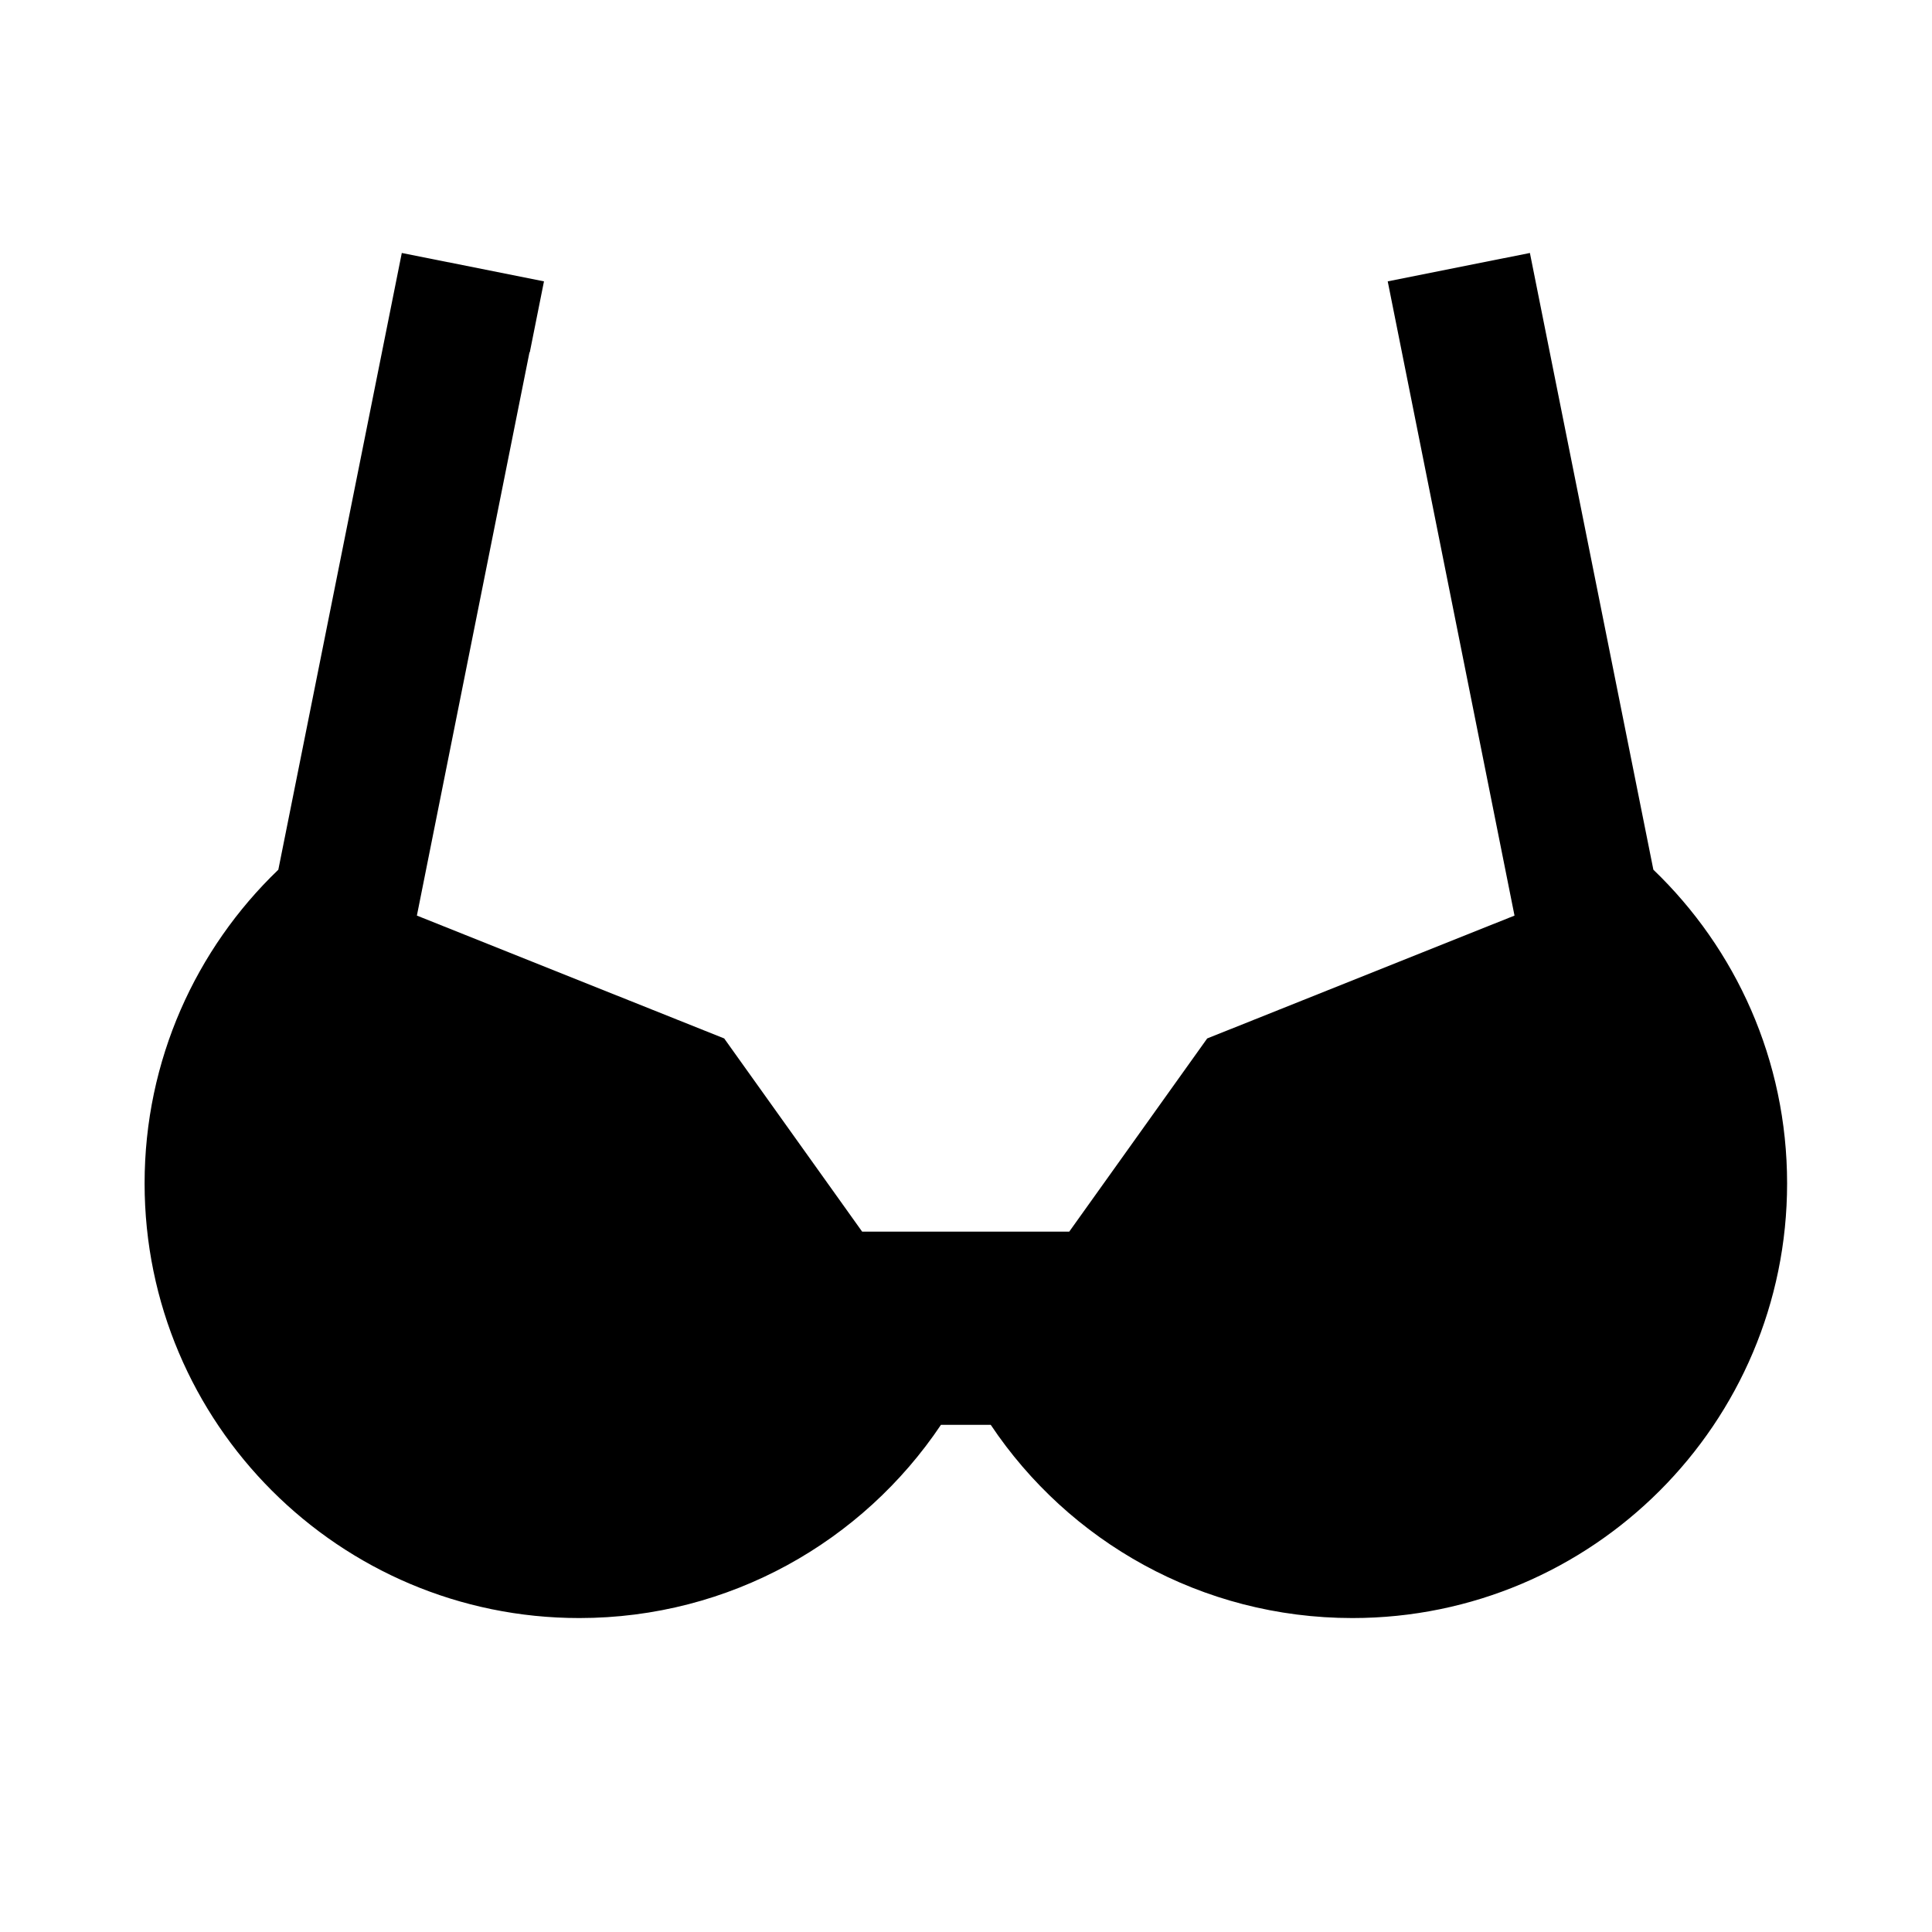 <svg xmlns="http://www.w3.org/2000/svg" viewBox="0 0 640 640"><!--! Font Awesome Pro 7.1.0 by @fontawesome - https://fontawesome.com License - https://fontawesome.com/license (Commercial License) Copyright 2025 Fonticons, Inc. --><path fill="currentColor" d="M175.5 116.7L180.2 93.2L133.1 83.8L128.4 107.3L92.2 288.1C64.9 314.3 47.9 351.2 47.9 392C47.9 471.5 112.4 536 191.9 536C241.8 536 285.8 510.6 311.7 472L328.2 472C354 510.6 398 536 448 536C527.5 536 592 471.5 592 392C592 351.2 575 314.3 547.7 288.1L511.5 107.3L506.8 83.8L459.7 93.2L464.4 116.7L501.7 303.3L399.9 344L354.2 408L285.6 408L239.9 344L138.1 303.3L175.4 116.7z"/></svg>